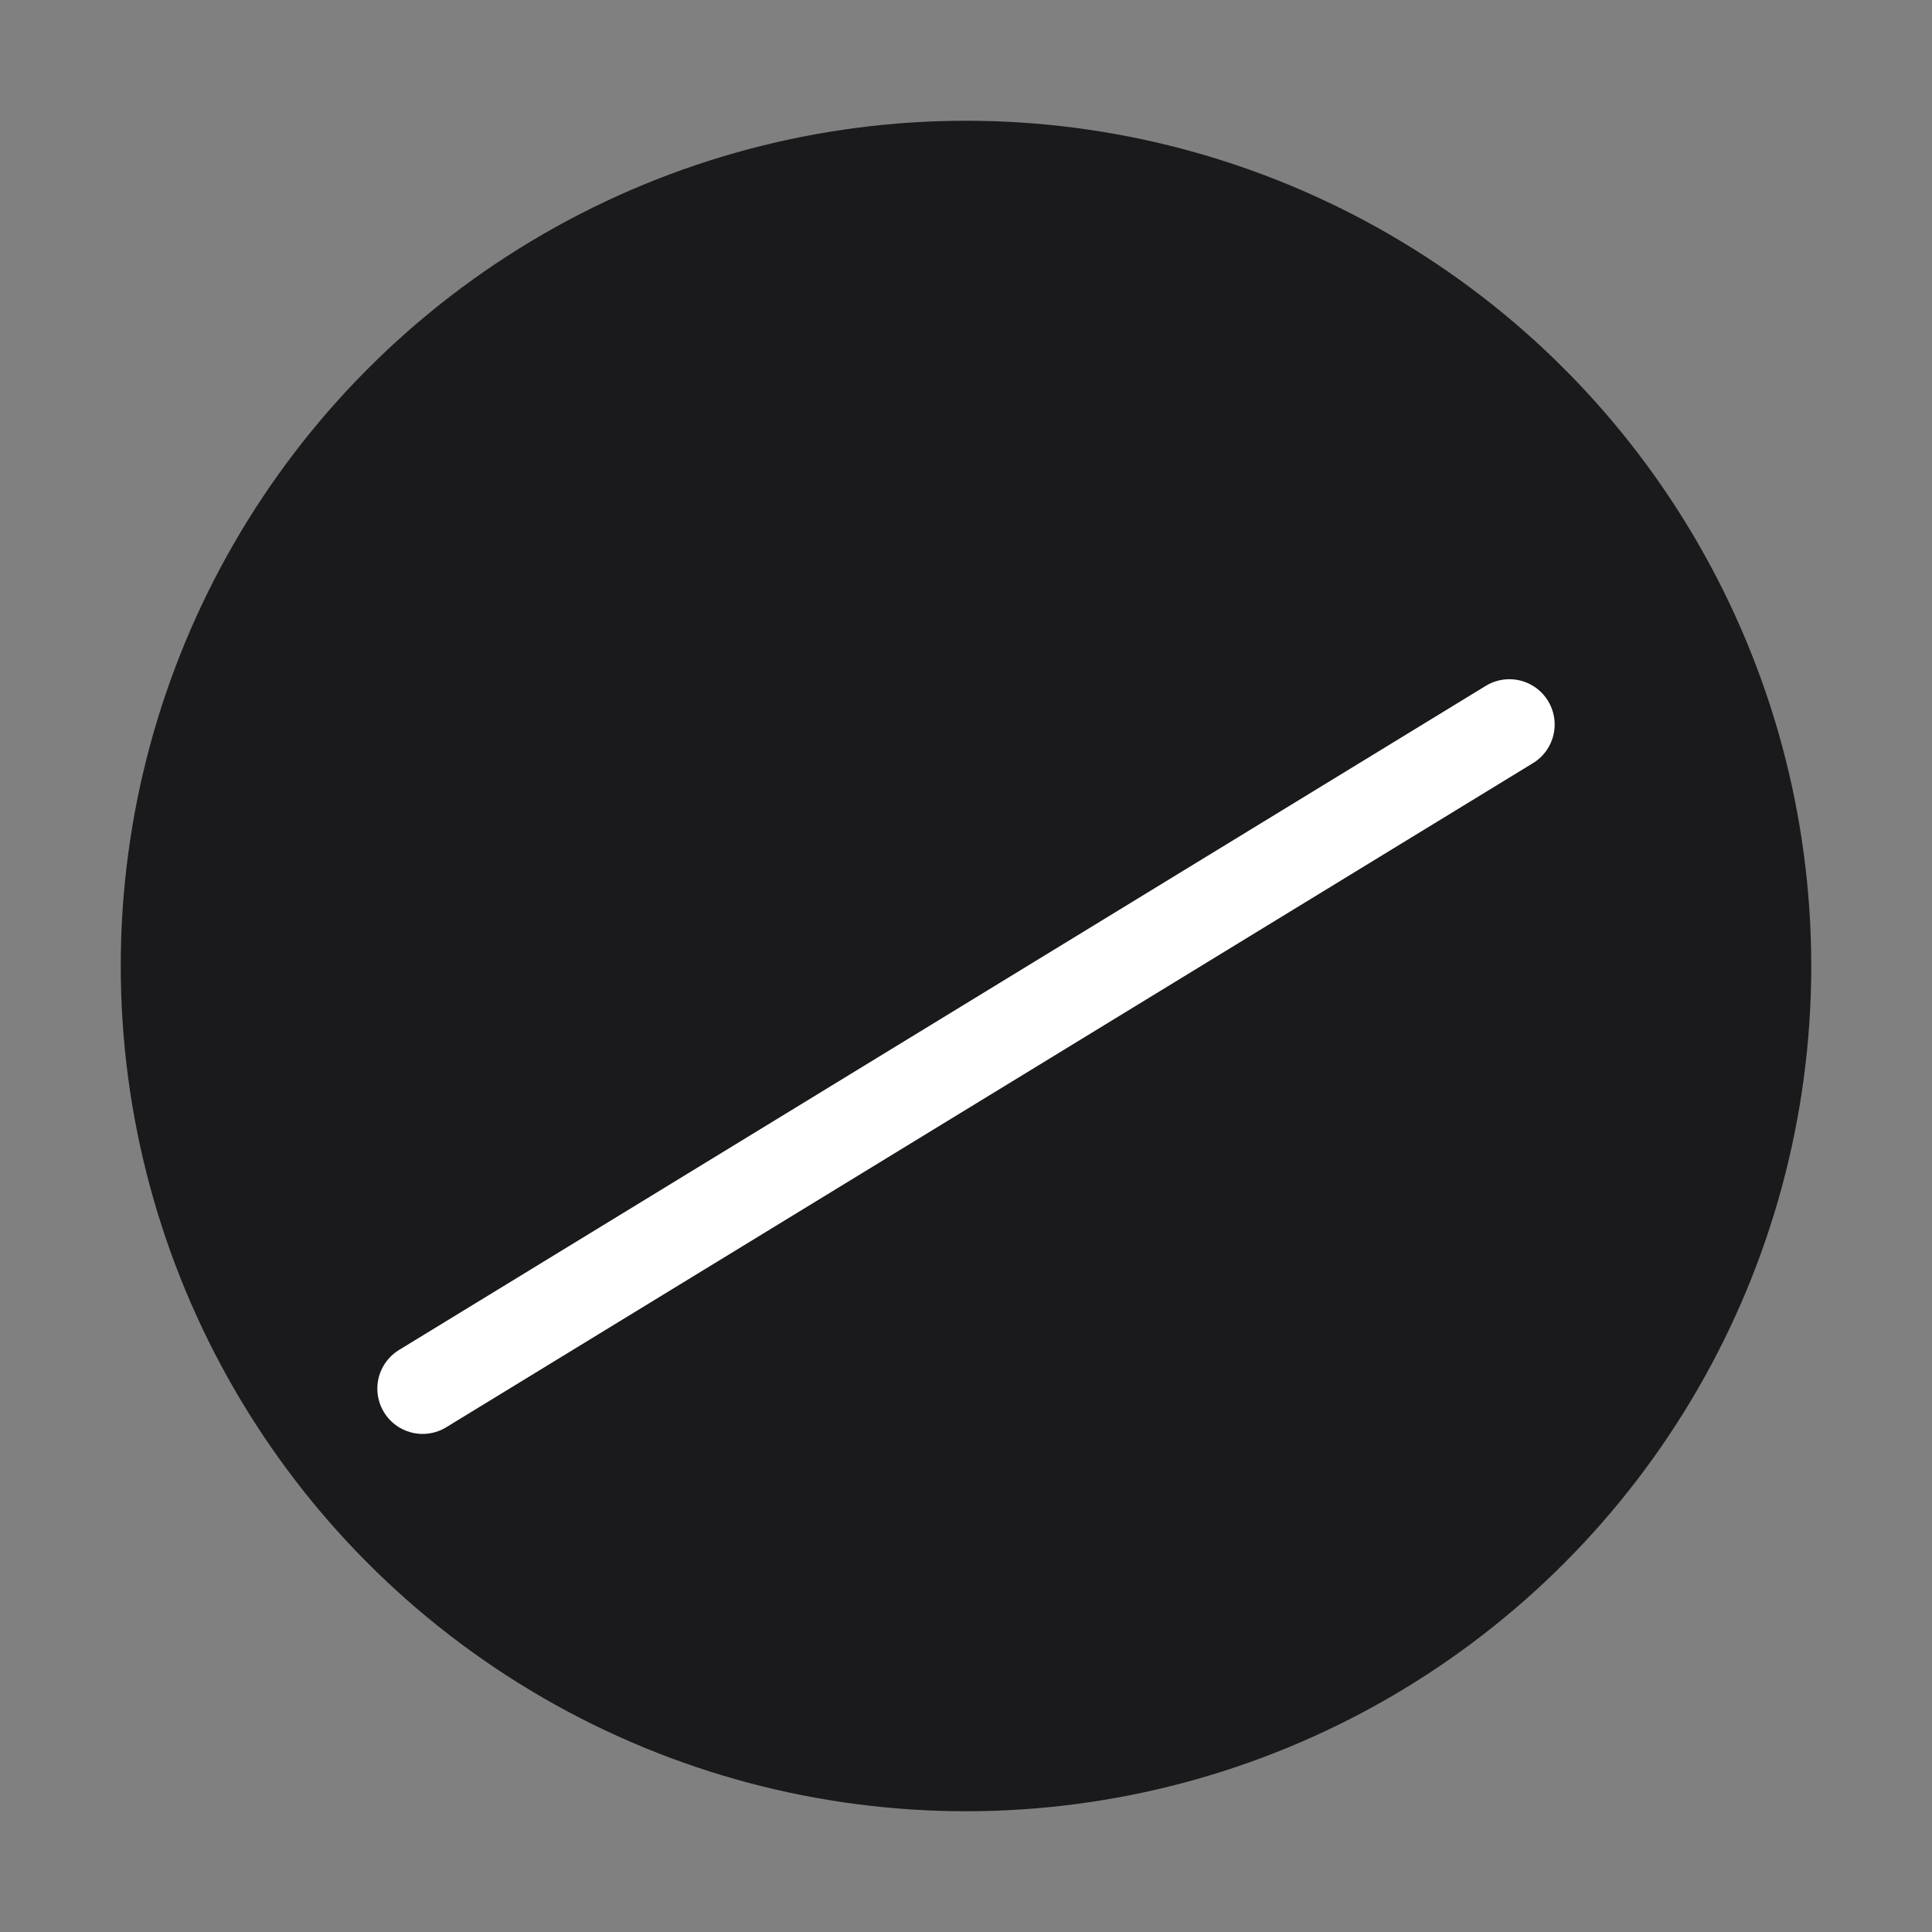 <svg xmlns="http://www.w3.org/2000/svg" viewBox="0 0 32 32">
  <rect x="0" y="0" width="32" height="32" fill="#808080" stroke="none"/>
  <circle cx="16" cy="16" r="14" fill="#1a1a1c" />
  <path d="M7 23 L25 12" stroke="white" stroke-width="1.5" stroke-linecap="round" />
</svg>
